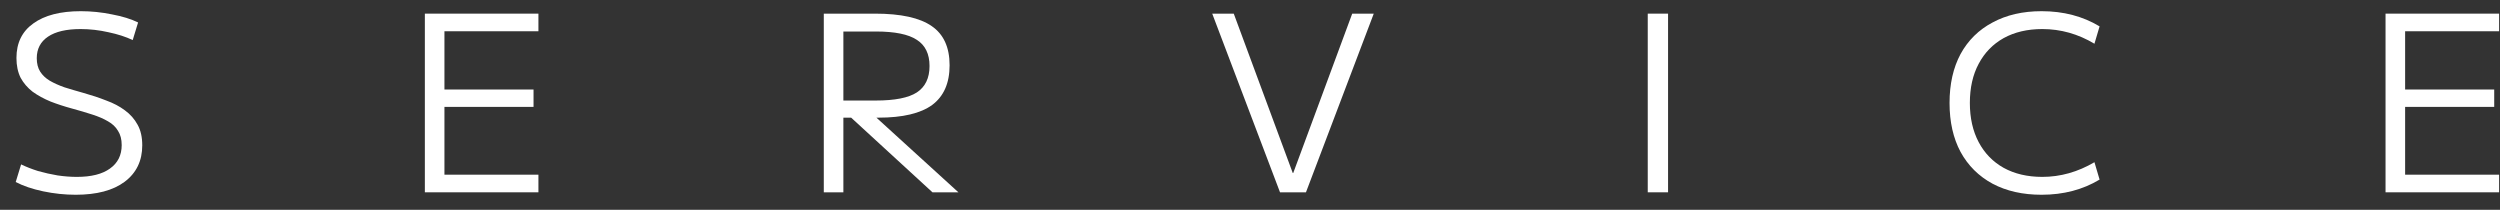 <svg width="143" height="12" viewBox="0 0 143 12" fill="none" xmlns="http://www.w3.org/2000/svg">
<rect x="0" y="0" width="143" height="12" fill="#333333" stroke="none"/>
<path d="M136.453 11V0.78H142.949V1.788H137.573V5.12H142.669V6.114H137.573V9.992H142.949V11H136.453Z" fill="white"/>
<path d="M116.778 11.14C115.704 11.14 114.771 10.93 113.978 10.51C113.184 10.081 112.573 9.474 112.144 8.69C111.724 7.906 111.514 6.973 111.514 5.89C111.514 4.807 111.724 3.874 112.144 3.09C112.573 2.306 113.184 1.704 113.978 1.284C114.771 0.855 115.704 0.64 116.778 0.64C118.028 0.64 119.134 0.929 120.096 1.508L119.802 2.502C118.868 1.942 117.874 1.662 116.82 1.662C115.97 1.662 115.233 1.835 114.608 2.18C113.992 2.525 113.516 3.015 113.18 3.65C112.844 4.275 112.676 5.022 112.676 5.89C112.676 6.749 112.844 7.495 113.18 8.13C113.516 8.765 113.992 9.255 114.608 9.6C115.233 9.945 115.97 10.118 116.82 10.118C117.856 10.118 118.85 9.838 119.802 9.278L120.096 10.272C119.134 10.851 118.028 11.14 116.778 11.14Z" fill="white"/>
<path d="M94.251 11V0.78H95.413V11H94.251Z" fill="white"/>
<path d="M73.217 11L69.339 0.78H70.571L73.945 9.894H73.973L77.347 0.78H78.579L74.701 11H73.217Z" fill="white"/>
<path d="M47.121 11V0.78H50.047C51.531 0.78 52.613 1.018 53.295 1.494C53.976 1.961 54.317 2.707 54.317 3.734C54.317 4.751 53.985 5.507 53.323 6.002C52.66 6.487 51.633 6.73 50.243 6.73H47.681V5.75H50.103C51.185 5.75 51.965 5.596 52.441 5.288C52.926 4.971 53.169 4.467 53.169 3.776C53.169 3.085 52.926 2.586 52.441 2.278C51.965 1.961 51.185 1.802 50.103 1.802H48.241V11H47.121ZM53.337 11L48.213 6.296H49.655L54.821 11H53.337Z" fill="white"/>
<path d="M24.302 11V0.78H30.798V1.788H25.422V5.12H30.518V6.114H25.422V9.992H30.798V11H24.302Z" fill="white"/>
<path d="M4.329 11.14C3.713 11.14 3.093 11.075 2.467 10.944C1.851 10.813 1.329 10.636 0.899 10.412L1.207 9.404C1.497 9.544 1.819 9.67 2.173 9.782C2.537 9.885 2.911 9.969 3.293 10.034C3.676 10.09 4.045 10.118 4.399 10.118C5.221 10.118 5.851 9.959 6.289 9.642C6.737 9.325 6.961 8.877 6.961 8.298C6.961 7.971 6.891 7.701 6.751 7.486C6.621 7.262 6.429 7.08 6.177 6.94C5.925 6.791 5.622 6.66 5.267 6.548C4.922 6.436 4.544 6.324 4.133 6.212C3.685 6.091 3.27 5.955 2.887 5.806C2.505 5.647 2.164 5.461 1.865 5.246C1.576 5.022 1.347 4.756 1.179 4.448C1.021 4.131 0.941 3.753 0.941 3.314C0.941 2.455 1.263 1.797 1.907 1.34C2.551 0.873 3.457 0.64 4.623 0.64C5.221 0.64 5.813 0.701 6.401 0.822C6.999 0.934 7.498 1.088 7.899 1.284L7.591 2.292C7.199 2.105 6.737 1.956 6.205 1.844C5.673 1.723 5.141 1.662 4.609 1.662C3.797 1.662 3.177 1.807 2.747 2.096C2.318 2.385 2.103 2.796 2.103 3.328C2.103 3.636 2.169 3.893 2.299 4.098C2.43 4.303 2.612 4.476 2.845 4.616C3.088 4.756 3.368 4.882 3.685 4.994C4.012 5.097 4.376 5.204 4.777 5.316C5.244 5.447 5.678 5.591 6.079 5.75C6.49 5.899 6.845 6.086 7.143 6.31C7.451 6.534 7.694 6.809 7.871 7.136C8.049 7.453 8.137 7.845 8.137 8.312C8.137 9.199 7.801 9.894 7.129 10.398C6.467 10.893 5.533 11.14 4.329 11.14Z" fill="white"/>
</svg>
